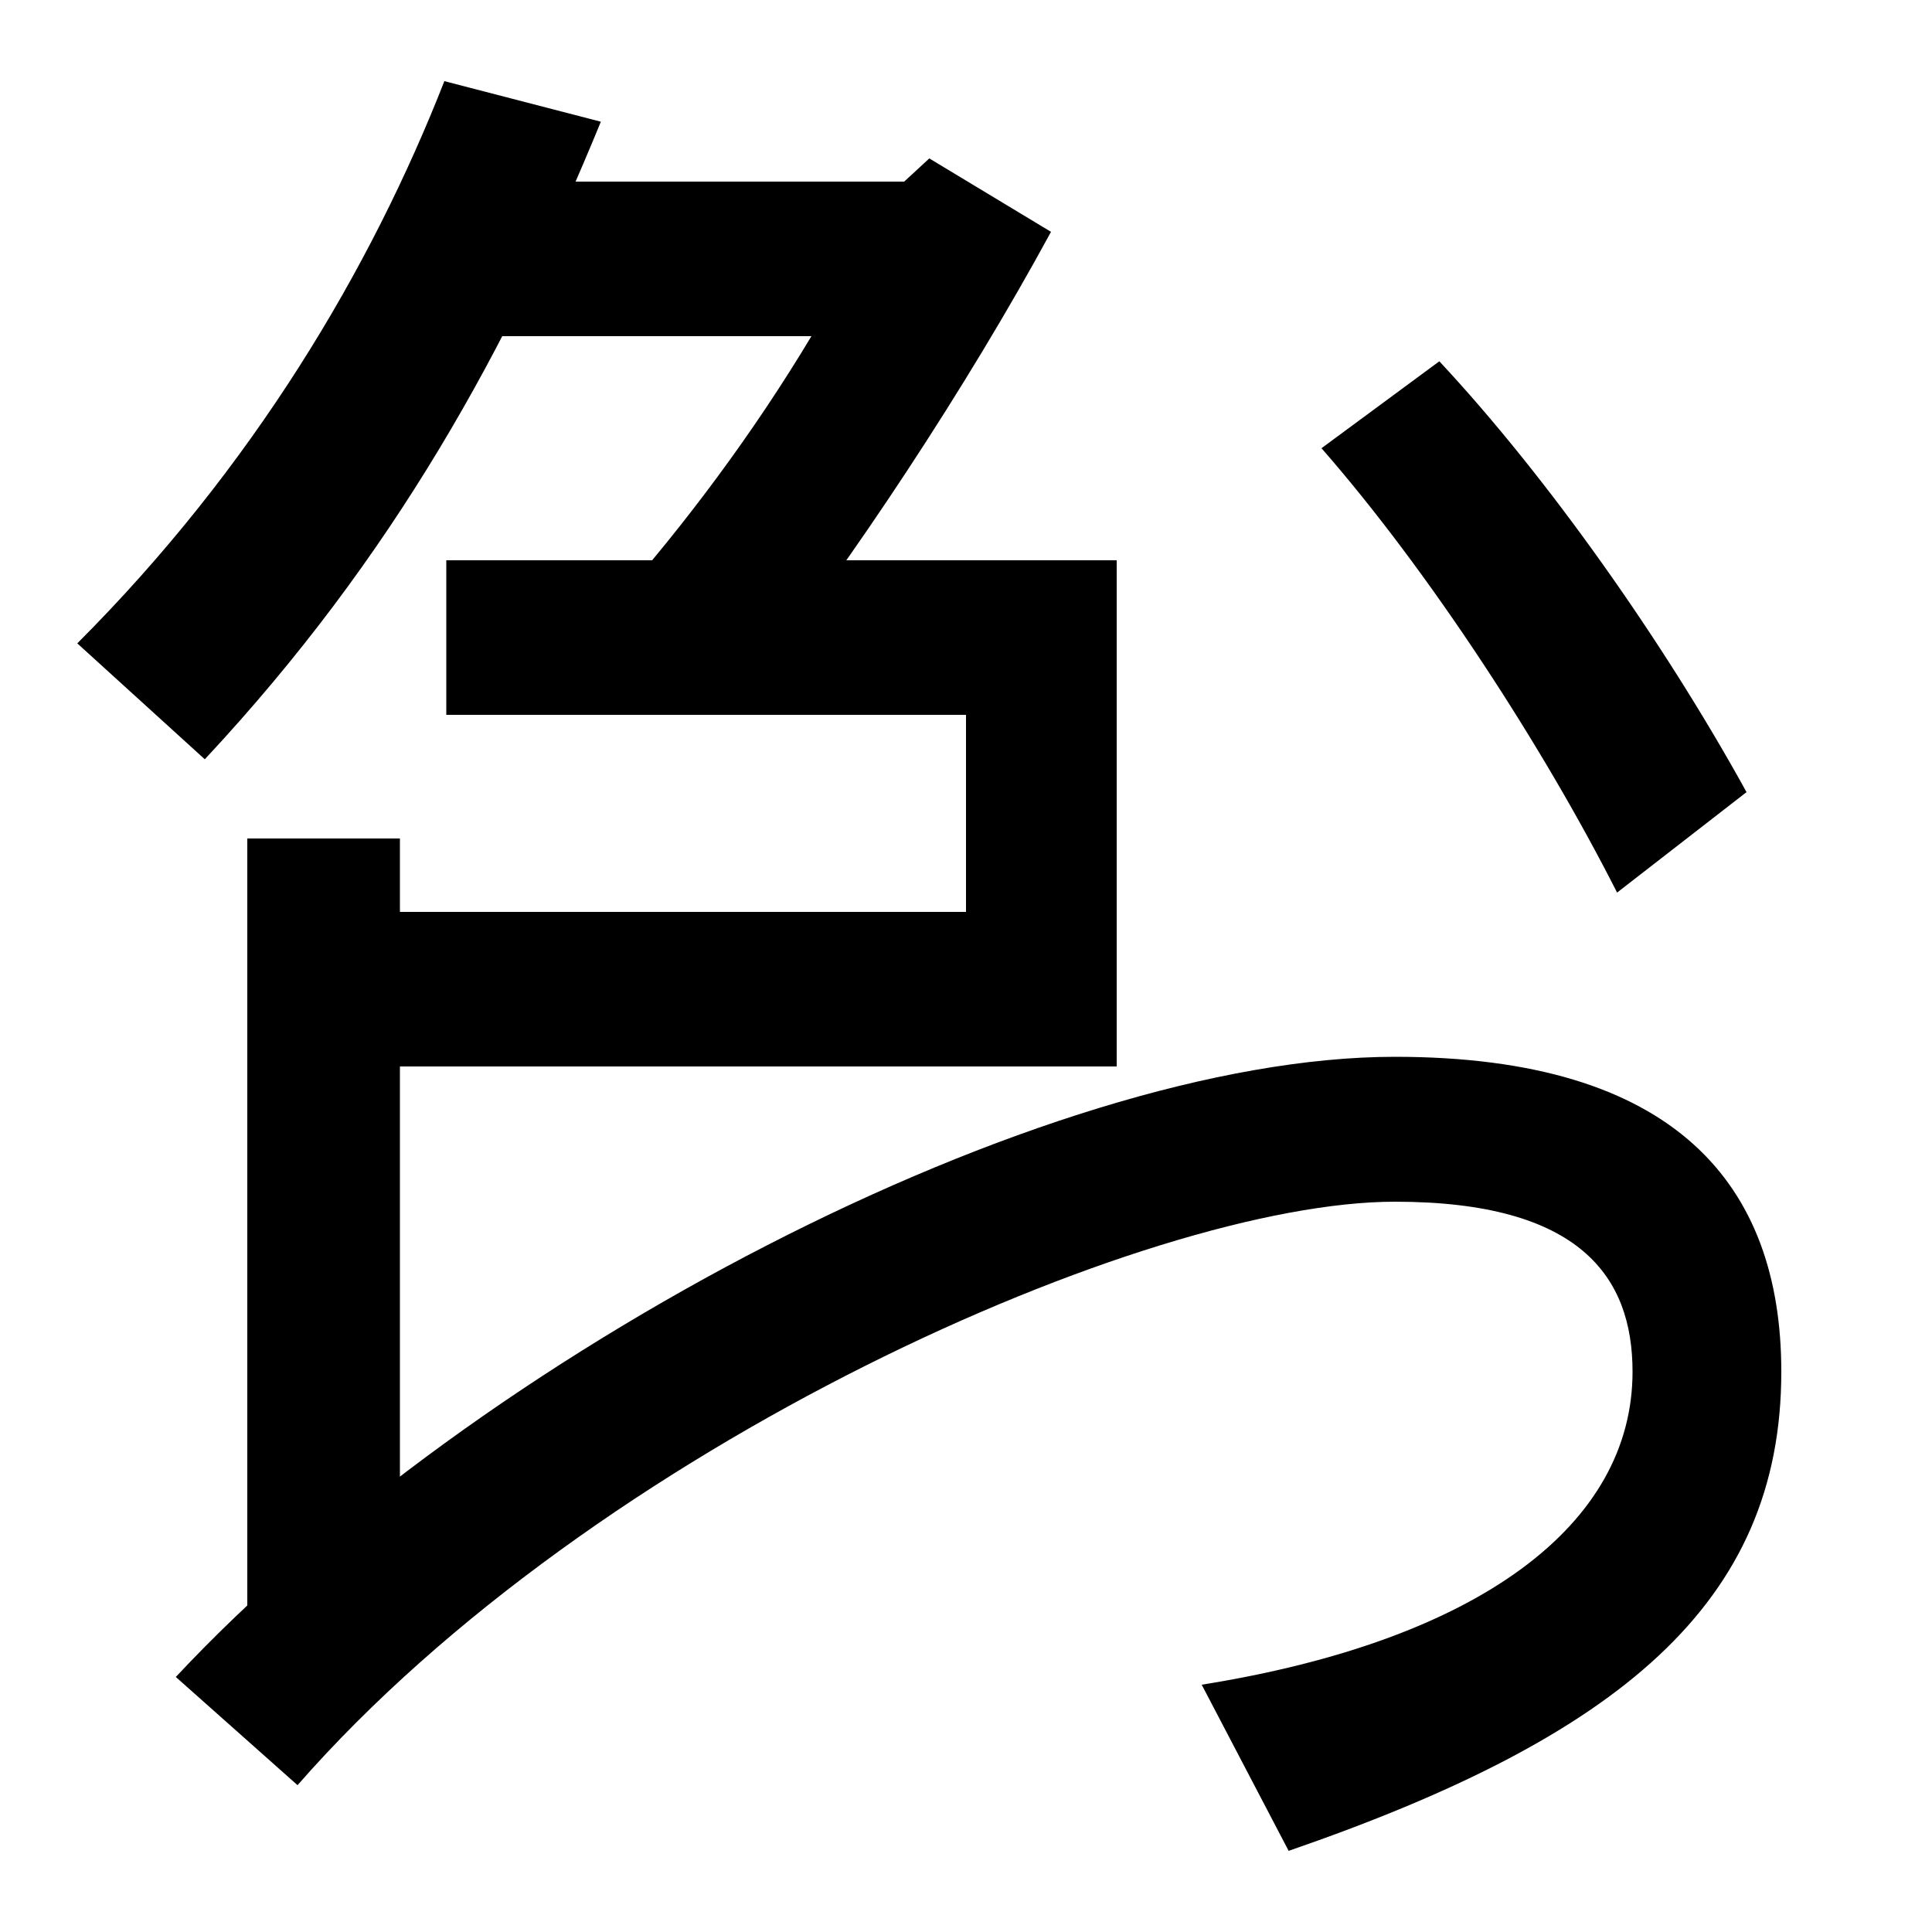 <svg xmlns="http://www.w3.org/2000/svg" width="1000" height="1000"><path d="M40 547 106 487C204 592 263 700 311 817L230 838C192 741 131 638 40 547ZM317 566 390 525C441 590 500 679 544 760L481 798L468 786H231V706H420C390 656 355 609 317 566ZM128 23H207V328H578V590H231V510H500V408H207V446H128ZM837 418 904 470C861 548 801 633 745 693L684 648C740 584 799 493 837 418ZM722 333C540 333 248 180 91 12L154 -44C308 132 594 258 722 258C818 258 845 219 845 170C845 91 766 31 622 8L667 -78C838 -19 922 50 922 170C922 267 867 333 722 333Z" transform="translate(0, 880) scale(1,-1)" /></svg>